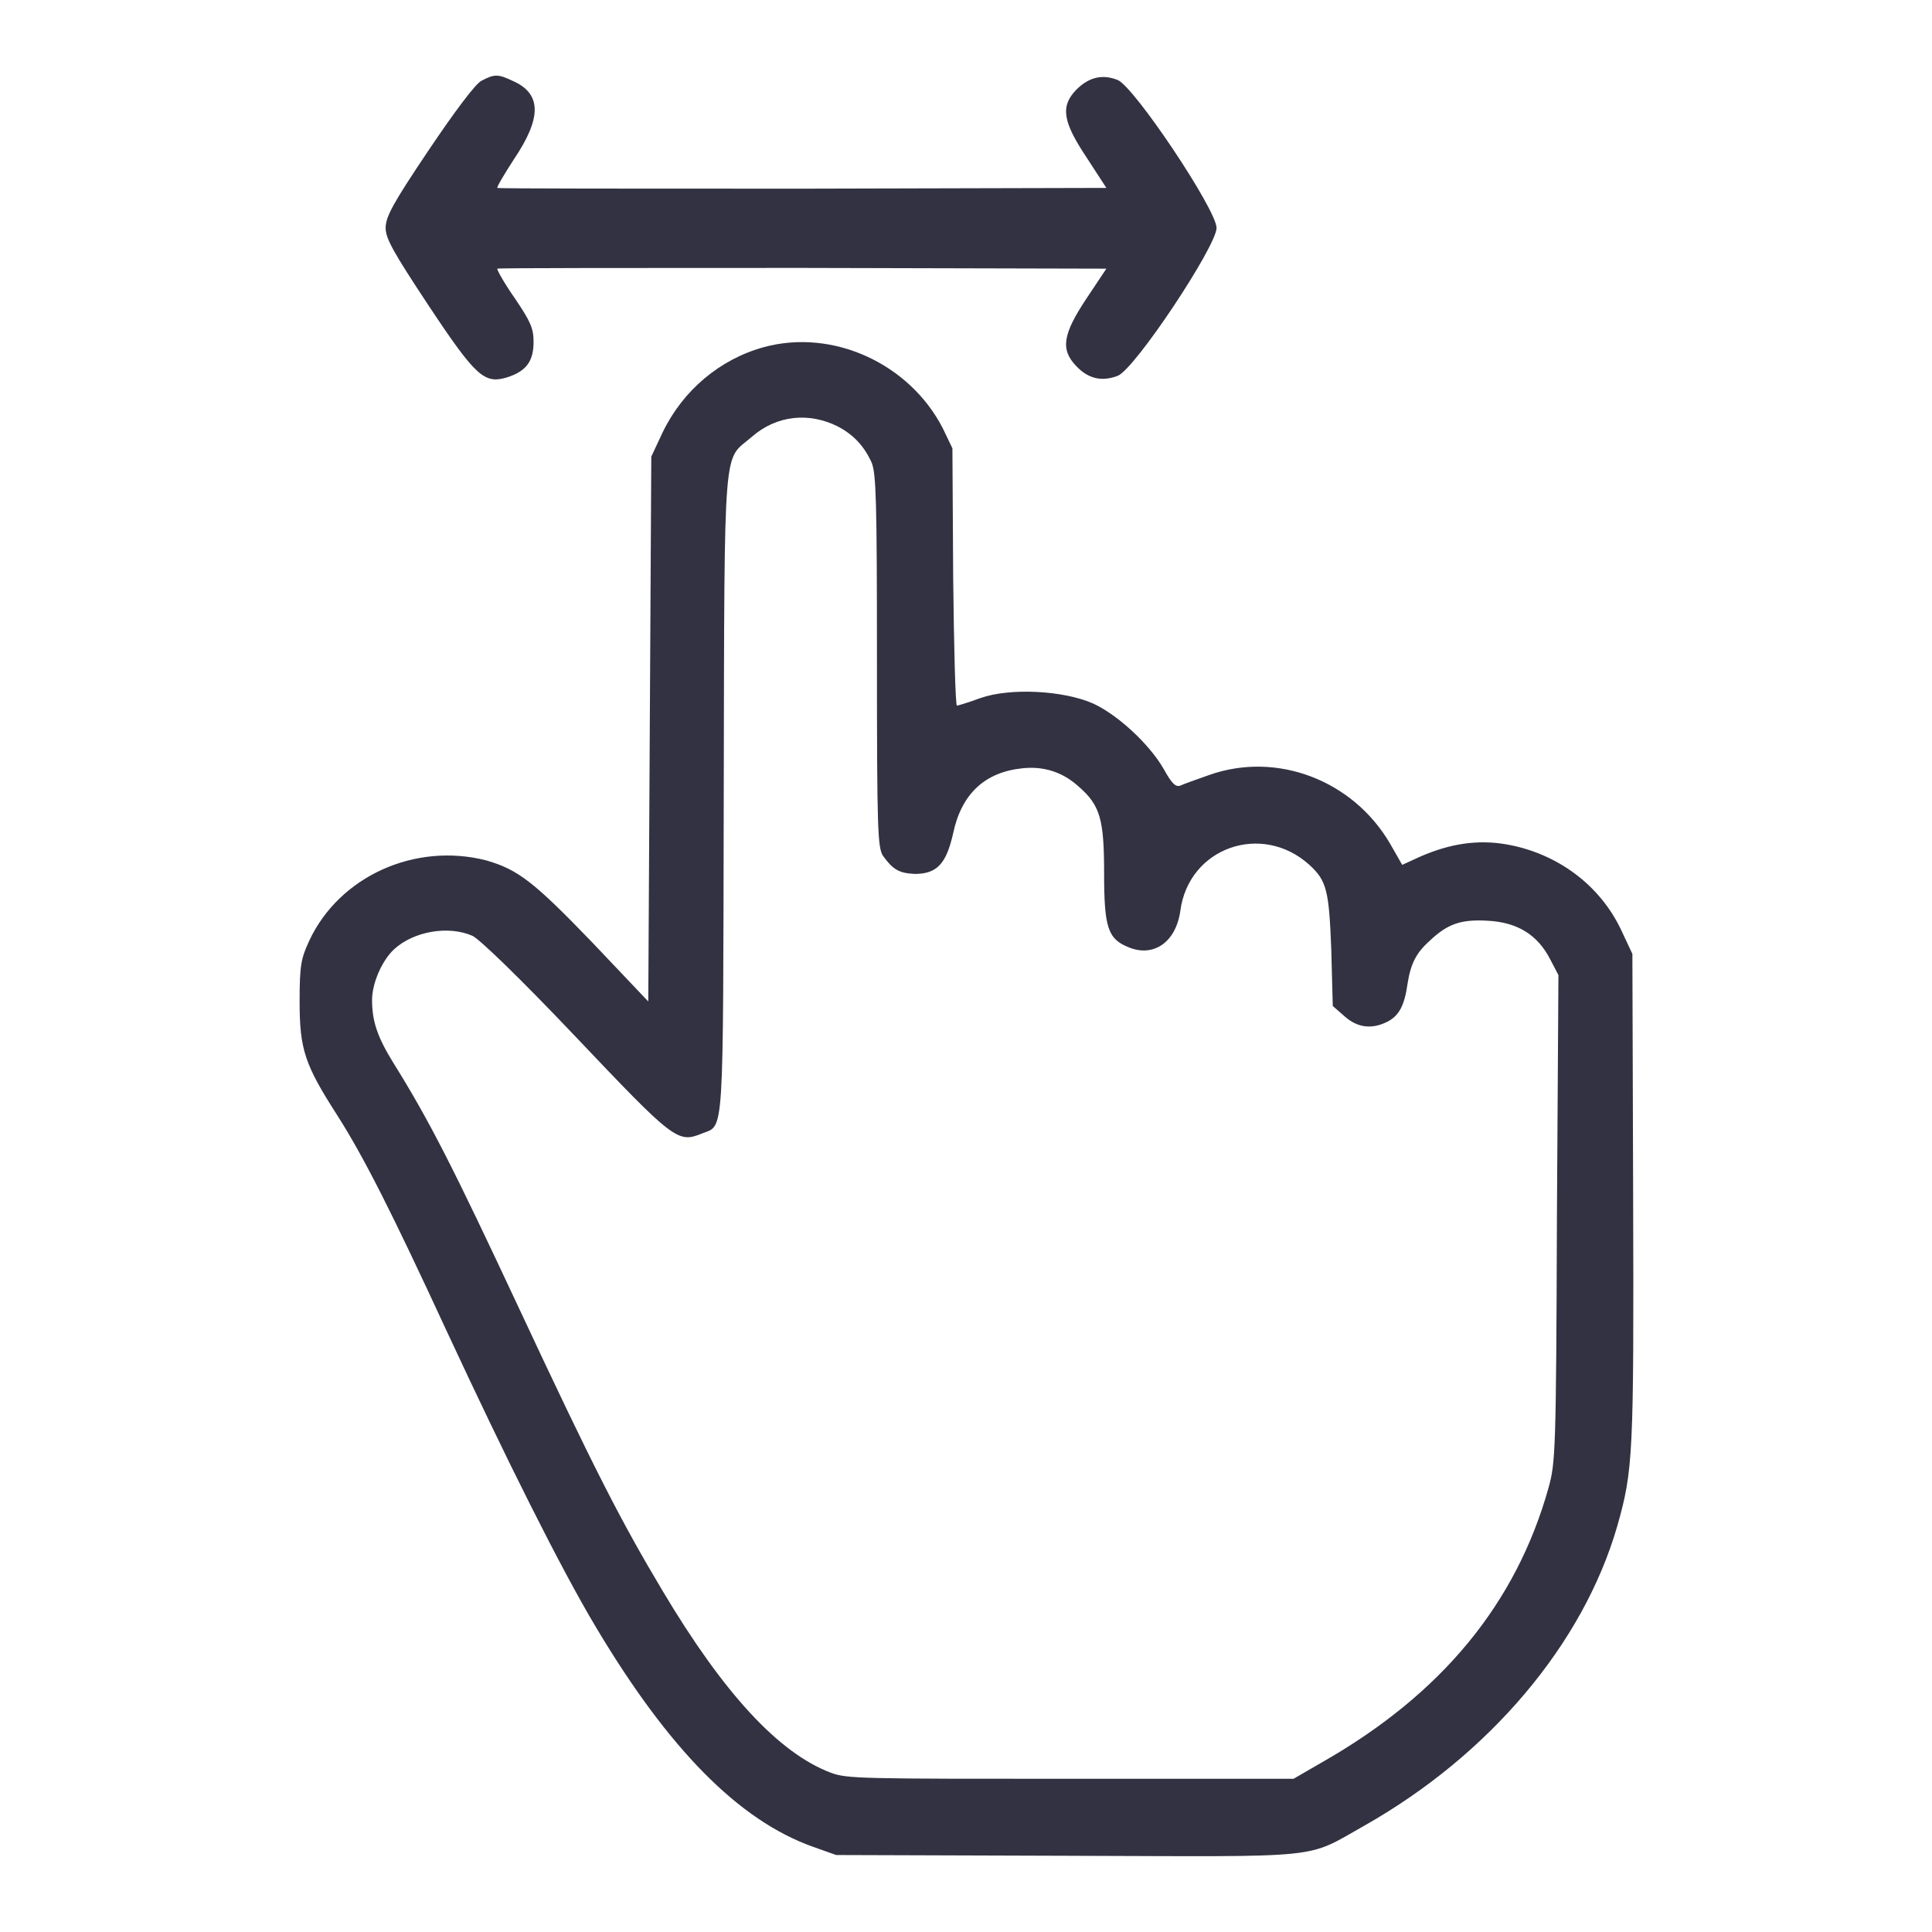 <?xml version="1.0" encoding="UTF-8"?> <svg xmlns="http://www.w3.org/2000/svg" width="256" height="256" viewBox="0 0 256 256" fill="none"> <path d="M63.8 10.7C63 11.1 60.3 14.7 56.8 19.9C52.1 26.9 51.1 28.7 51.1 30.2C51.1 31.6 52.1 33.4 56.8 40.5C63.1 50 64.2 50.9 67.2 50C69.7 49.2 70.7 47.9 70.7 45.3C70.7 43.5 70.3 42.6 68.2 39.5C66.8 37.5 65.8 35.7 65.9 35.6C66 35.5 84.2 35.5 106.3 35.5L146.6 35.6L144 39.5C140.8 44.3 140.5 46.3 142.6 48.5C144.2 50.2 146 50.6 148.1 49.8C150.4 48.9 161.2 32.6 161.2 30.2C161.2 27.8 150.3 11.5 148.1 10.6C146.1 9.8 144.3 10.2 142.6 11.9C140.5 14.1 140.8 16.1 144 20.9L146.6 24.9L106.3 25C84.1 25 65.9 25 65.9 24.9C65.8 24.8 66.8 23.1 68.1 21.1C71.8 15.6 71.8 12.4 67.9 10.7C66 9.8 65.5 9.8 63.8 10.7Z" fill="#323242"></path> <path d="M101.2 46C95.4 47.6 90.5 51.7 87.8 57.3L86.3 60.5L86.1 96.6L85.9 132.7L78.5 124.9C70.7 116.8 68.6 115.2 64.4 114C55 111.6 45 116.1 41 124.6C39.9 127 39.7 127.8 39.7 132.7C39.7 139.1 40.4 141.1 44.7 147.8C48.2 153.3 51.9 160.6 59.2 176.4C67.1 193.4 74.3 207.8 78.9 215.5C88.6 231.8 97.9 241.2 107.7 244.7L110.8 245.8L141.4 245.9C176.1 246 172.8 246.4 180.8 241.9C197.4 232.5 209.8 217.8 214.3 202.2C216.4 194.8 216.5 192.8 216.4 158.6L216.3 126.4L214.8 123.2C212 117.3 206.4 113.1 199.7 111.9C195.8 111.2 192.1 111.8 188.2 113.5L185.8 114.6L184.2 111.8C179.3 103.4 169.2 99.5 160.2 102.7C158.5 103.3 156.8 103.9 156.4 104.1C155.8 104.3 155.3 103.9 154.2 101.9C152.3 98.6 148.1 94.7 144.8 93.2C140.9 91.5 133.9 91.1 129.9 92.5C128.3 93.1 126.9 93.5 126.8 93.5C126.6 93.5 126.4 85.8 126.3 76.4L126.2 59.4L124.9 56.7C120.5 48.2 110.4 43.5 101.2 46ZM111 56.5C113.1 57.6 114.5 59.1 115.5 61.3C116.1 62.8 116.2 66.5 116.2 87.6C116.2 110 116.3 112.3 117 113.4C118.3 115.2 119.1 115.7 121.2 115.8C124.2 115.8 125.4 114.4 126.3 110.4C127.4 105.2 130.5 102.3 135.5 101.8C138.3 101.5 140.8 102.3 142.9 104.2C145.8 106.7 146.3 108.6 146.3 115.7C146.3 122.9 146.8 124.4 149.5 125.5C152.8 126.9 155.8 124.9 156.4 120.7C157.5 112.3 167.2 108.9 173.5 114.6C175.8 116.7 176.1 118 176.4 125.8L176.6 133.3L178.2 134.7C179.9 136.2 181.8 136.4 183.8 135.4C185.4 134.6 186.1 133.2 186.5 130.4C186.9 127.8 187.6 126.3 189.4 124.7C191.8 122.4 193.6 121.8 197.1 122C201 122.2 203.7 123.8 205.4 127.1L206.5 129.2L206.3 161.4C206.2 192.4 206.1 193.8 205.2 197.1C200.9 212.5 191 224.5 175.2 233.5L171.4 235.7H141.9C114.3 235.7 112.2 235.7 110.1 234.9C103.2 232.3 95.9 224.4 87.8 210.8C82.3 201.6 78.7 194.6 68.7 173.2C60 154.6 56.9 148.5 52.1 140.8C50 137.4 49.3 135.3 49.3 132.5C49.3 130.3 50.6 127.3 52.2 125.8C54.8 123.4 59.4 122.6 62.6 124C63.5 124.4 68.9 129.6 76.3 137.4C89.3 151.1 89.8 151.5 93 150.2C96 149 95.8 151.6 95.9 105C96 57.4 95.8 61.2 99.6 57.9C102.9 55 107.2 54.6 111 56.5Z" fill="#323242"></path> </svg> 